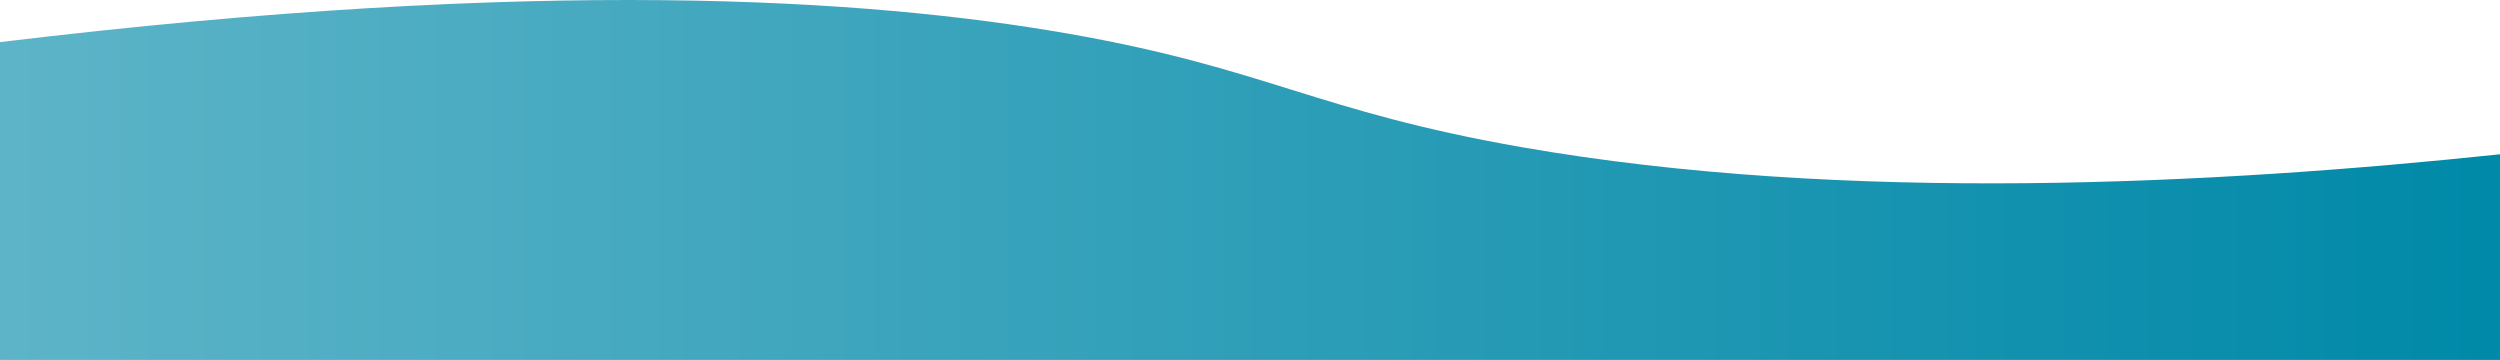 <?xml version="1.0" encoding="utf-8"?>
<!-- Generator: Adobe Illustrator 27.2.0, SVG Export Plug-In . SVG Version: 6.00 Build 0)  -->
<svg version="1.1" id="レイヤー_1" xmlns="http://www.w3.org/2000/svg" xmlns:xlink="http://www.w3.org/1999/xlink" x="0px"
	 y="0px" viewBox="0 0 555.67 80" style="enable-background:new 0 0 555.67 80;" xml:space="preserve">
<style type="text/css">
	.st0{fill:url(#SVGID_1_);}
	.st1{fill:url(#SVGID_00000123412568666079039360000003286267591487446180_);}
</style>
<linearGradient id="SVGID_1_" gradientUnits="userSpaceOnUse" x1="0" y1="979.035" x2="555.66" y2="979.035" gradientTransform="matrix(1 0 0 1 0 -712)">
	<stop  offset="0" style="stop-color:#0089A8"/>
	<stop  offset="1" style="stop-color:#5DB4C8"/>
</linearGradient>
<path class="st0" d="M217.45,261.36c45.75,8,56.64,17.5,100.73,25.22c44.44,7.78,116.77,12.71,237.48-1.86V240H0v19.78
	C62.95,253.13,145.42,248.76,217.45,261.36z"/>
<linearGradient id="SVGID_00000152222114771670411210000002361013611483966113_" gradientUnits="userSpaceOnUse" x1="-1616.003" y1="-697.966" x2="-1060.333" y2="-697.966" gradientTransform="matrix(-1 0 0 -1 -1060.333 -657.93)">
	<stop  offset="0" style="stop-color:#0089A8"/>
	<stop  offset="1" style="stop-color:#5DB4C8"/>
</linearGradient>
<path style="fill:url(#SVGID_00000152222114771670411210000002361013611483966113_);" d="M338.22,32.71
	c-45.75-8-56.64-17.5-100.73-25.22C193.04-0.29,120.72-5.22,0,9.36v70.71h555.67V34.29C492.72,40.94,410.25,45.31,338.22,32.71z"/>
</svg>

